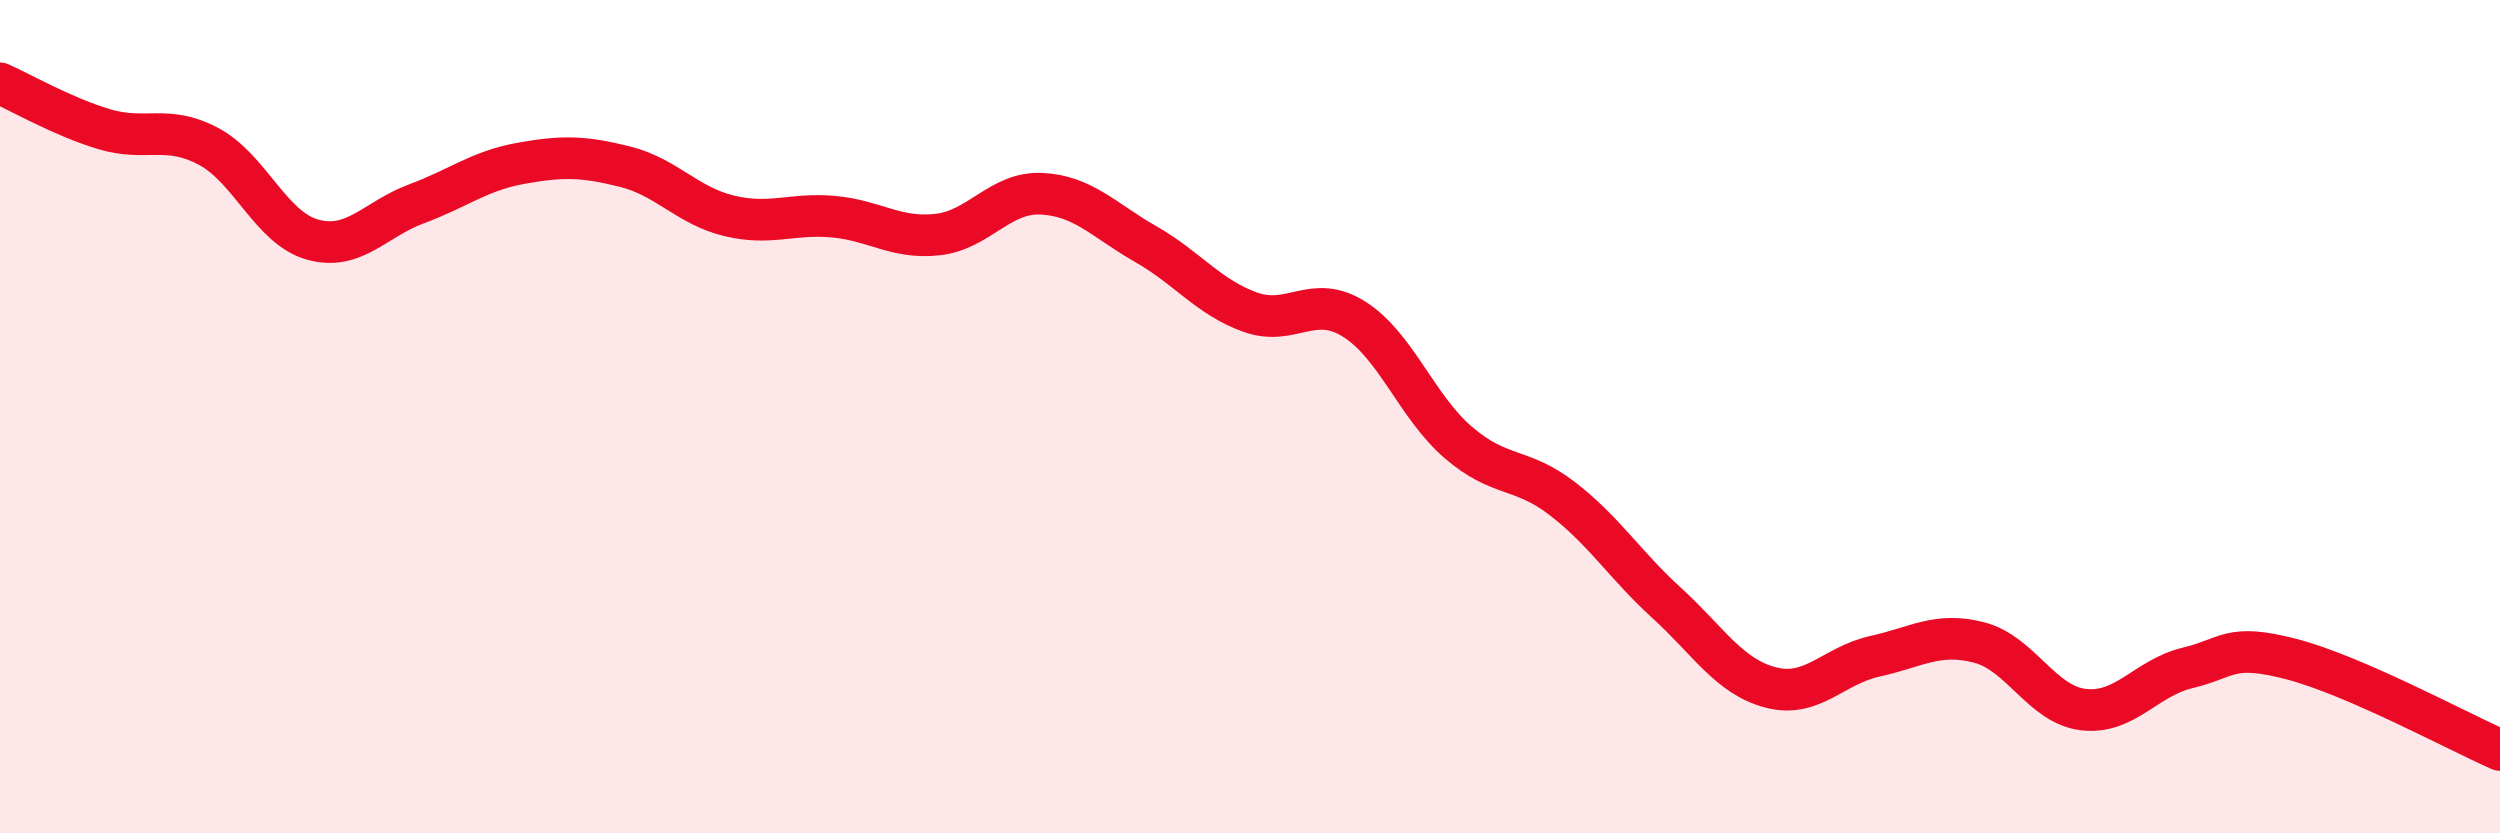
    <svg width="60" height="20" viewBox="0 0 60 20" xmlns="http://www.w3.org/2000/svg">
      <path
        d="M 0,2 C 0.5,2.22 1.5,2.8 2.5,3.1 C 3.5,3.4 4,2.98 5,3.51 C 6,4.04 6.5,5.47 7.5,5.75 C 8.5,6.03 9,5.26 10,4.89 C 11,4.52 11.5,4.1 12.5,3.92 C 13.5,3.74 14,3.75 15,4 C 16,4.25 16.5,4.94 17.5,5.18 C 18.5,5.42 19,5.11 20,5.2 C 21,5.29 21.5,5.74 22.5,5.63 C 23.5,5.52 24,4.6 25,4.65 C 26,4.7 26.5,5.29 27.5,5.86 C 28.5,6.43 29,7.13 30,7.49 C 31,7.85 31.5,7.03 32.5,7.66 C 33.5,8.29 34,9.76 35,10.62 C 36,11.48 36.5,11.2 37.5,11.97 C 38.5,12.74 39,13.56 40,14.47 C 41,15.38 41.5,16.24 42.5,16.5 C 43.5,16.76 44,15.97 45,15.75 C 46,15.53 46.5,15.16 47.5,15.42 C 48.5,15.68 49,16.91 50,17.03 C 51,17.15 51.5,16.27 52.5,16.03 C 53.5,15.79 53.5,15.43 55,15.82 C 56.5,16.21 59,17.56 60,18L60 20L0 20Z"
        fill="#EB0A25"
        opacity="0.1"
        stroke-linecap="round"
        stroke-linejoin="round"
      />
      <path
        d="M 0,2 C 0.5,2.22 1.5,2.8 2.5,3.1 C 3.5,3.4 4,2.98 5,3.51 C 6,4.04 6.5,5.47 7.5,5.75 C 8.5,6.03 9,5.26 10,4.89 C 11,4.52 11.5,4.1 12.5,3.92 C 13.5,3.74 14,3.75 15,4 C 16,4.25 16.5,4.94 17.5,5.18 C 18.5,5.42 19,5.11 20,5.2 C 21,5.29 21.5,5.74 22.5,5.63 C 23.5,5.52 24,4.6 25,4.65 C 26,4.7 26.5,5.29 27.5,5.86 C 28.5,6.43 29,7.13 30,7.49 C 31,7.85 31.5,7.03 32.5,7.66 C 33.5,8.29 34,9.76 35,10.62 C 36,11.48 36.5,11.2 37.5,11.97 C 38.5,12.74 39,13.56 40,14.47 C 41,15.38 41.5,16.24 42.5,16.5 C 43.5,16.76 44,15.97 45,15.75 C 46,15.53 46.5,15.16 47.5,15.42 C 48.5,15.68 49,16.91 50,17.03 C 51,17.15 51.5,16.27 52.5,16.03 C 53.5,15.79 53.5,15.43 55,15.82 C 56.5,16.21 59,17.56 60,18"
        stroke="#EB0A25"
        stroke-width="1"
        fill="none"
        stroke-linecap="round"
        stroke-linejoin="round"
      />
    </svg>
  